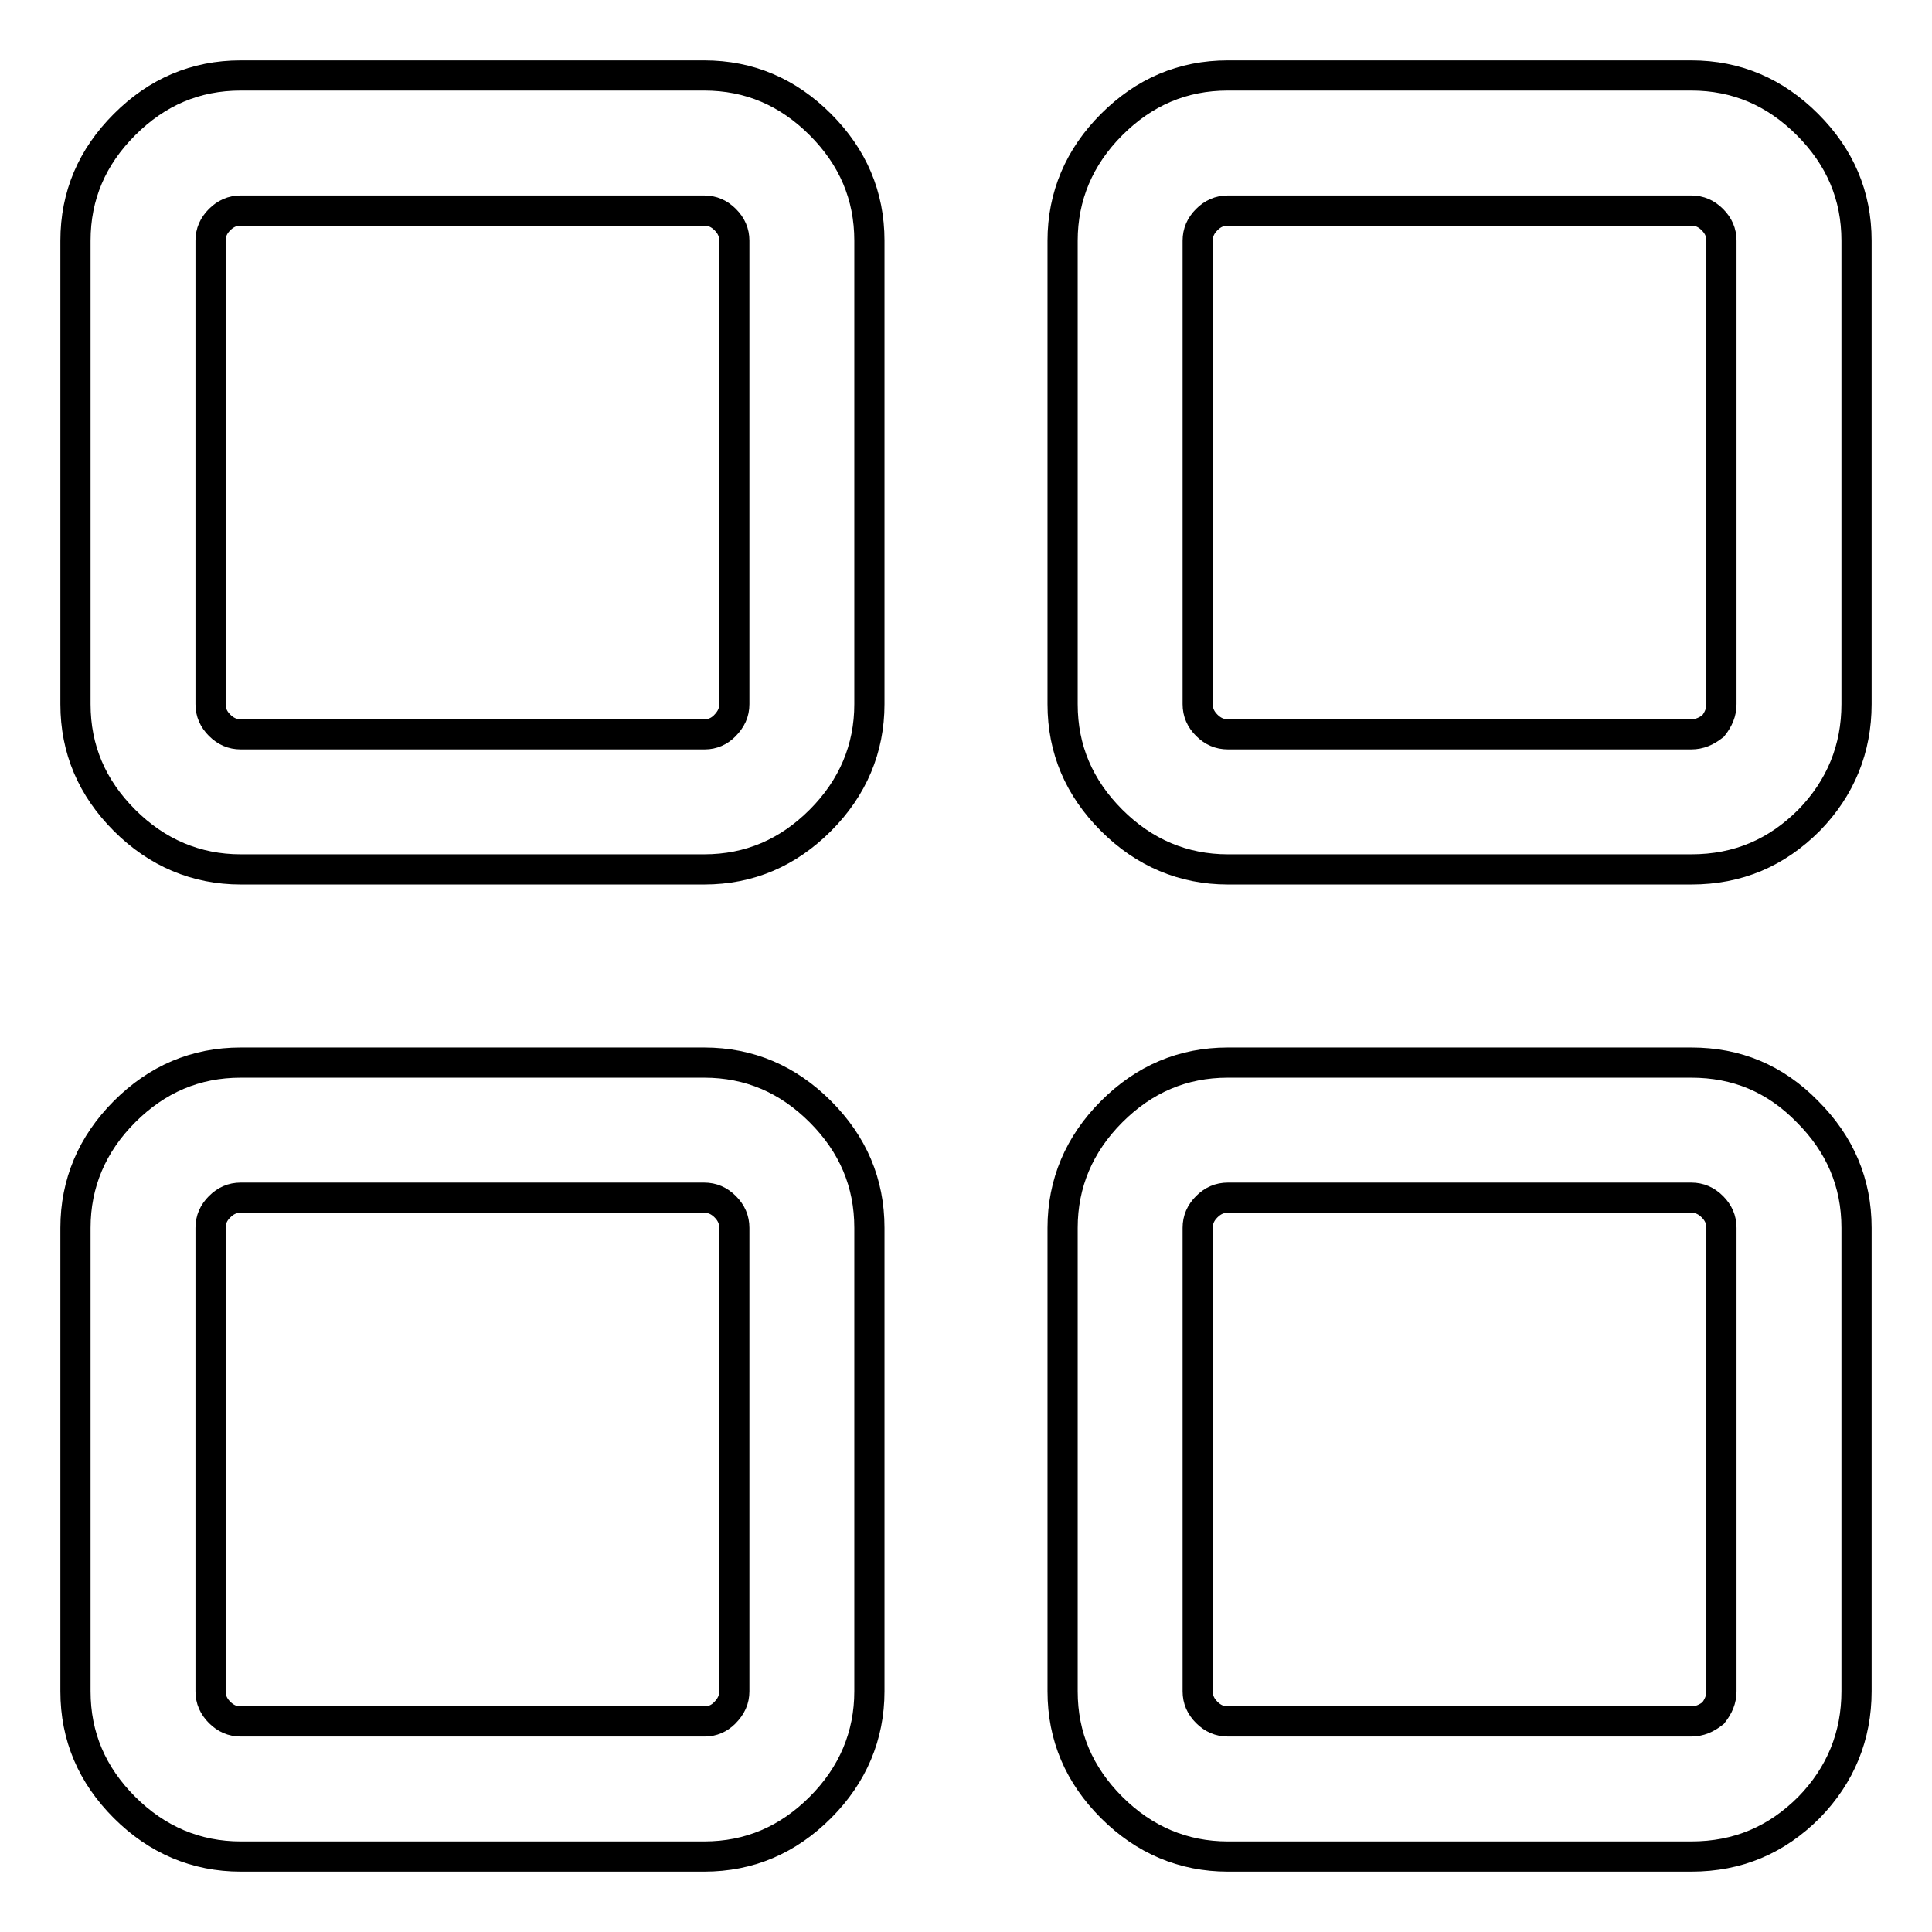 <?xml version="1.0" encoding="utf-8"?>
<!-- Svg Vector Icons : http://www.onlinewebfonts.com/icon -->
<!DOCTYPE svg PUBLIC "-//W3C//DTD SVG 1.1//EN" "http://www.w3.org/Graphics/SVG/1.1/DTD/svg11.dtd">
<svg version="1.1" xmlns="http://www.w3.org/2000/svg" xmlns:xlink="http://www.w3.org/1999/xlink" x="0px" y="0px" viewBox="0 0 256 256" enable-background="new 0 0 256 256" xml:space="preserve">
<g> <path stroke-width="4" fill-opacity="0" stroke="#000000"  d="M93.3,140.8H31.9c-6,0-11.1,2.2-15.4,6.5s-6.5,9.5-6.5,15.4v61.4c0,6,2.2,11.1,6.5,15.4 c4.3,4.3,9.5,6.5,15.4,6.5h61.4c6,0,11.1-2.2,15.4-6.5c4.3-4.3,6.5-9.5,6.5-15.4v-61.4c0-6-2.2-11.1-6.5-15.4 S99.3,140.8,93.3,140.8z M97.3,224.1c0,1.1-0.4,2-1.3,2.9c-0.7,0.7-1.6,1.1-2.6,1.1H31.9c-1.1,0-2-0.4-2.8-1.2 c-0.8-0.8-1.2-1.7-1.2-2.8v-61.4c0-1.1,0.4-2,1.2-2.8c0.8-0.8,1.7-1.2,2.8-1.2h61.4c1.1,0,2,0.4,2.8,1.2c0.8,0.8,1.2,1.7,1.2,2.8 V224.1z M93.3,10H31.9c-6,0-11.1,2.2-15.4,6.5S10,25.9,10,31.9v61.4c0,6,2.2,11.1,6.5,15.4c4.3,4.3,9.5,6.5,15.4,6.5h61.4 c6,0,11.1-2.2,15.4-6.5c4.3-4.3,6.5-9.5,6.5-15.4V31.9c0-6-2.2-11.1-6.5-15.4S99.3,10,93.3,10z M97.3,93.3c0,1.1-0.4,2-1.3,2.9 c-0.7,0.7-1.6,1.1-2.6,1.1H31.9c-1.1,0-2-0.4-2.8-1.2c-0.8-0.8-1.2-1.7-1.2-2.8V31.9c0-1.1,0.4-2,1.2-2.8c0.8-0.8,1.7-1.2,2.8-1.2 h61.4c1.1,0,2,0.4,2.8,1.2c0.8,0.8,1.2,1.7,1.2,2.8V93.3z M224.1,140.8h-61.4c-6,0-11.1,2.2-15.4,6.5s-6.5,9.5-6.5,15.4v61.4 c0,6,2.2,11.1,6.5,15.4c4.3,4.3,9.5,6.5,15.4,6.5h61.4c6.2,0,11.3-2.2,15.6-6.5c4.2-4.3,6.3-9.5,6.3-15.4v-61.4 c0-6-2.2-11.1-6.5-15.4C235.2,142.9,230.1,140.8,224.1,140.8z M228.1,224.1c0,1.1-0.4,2-1.1,2.9c-0.9,0.7-1.8,1.1-2.9,1.1h-61.4 c-1.1,0-2-0.4-2.8-1.2s-1.2-1.7-1.2-2.8v-61.4c0-1.1,0.4-2,1.2-2.8s1.7-1.2,2.8-1.2h61.4c1.1,0,2,0.4,2.8,1.2s1.2,1.7,1.2,2.8 V224.1z M224.1,10h-61.4c-6,0-11.1,2.2-15.4,6.5s-6.5,9.5-6.5,15.4v61.4c0,6,2.2,11.1,6.5,15.4c4.3,4.3,9.5,6.5,15.4,6.5h61.4 c6.2,0,11.3-2.2,15.6-6.5c4.2-4.3,6.3-9.5,6.3-15.4V31.9c0-6-2.2-11.1-6.5-15.4C235.2,12.2,230.1,10,224.1,10z M228.1,93.3 c0,1.1-0.4,2-1.1,2.9c-0.9,0.7-1.8,1.1-2.9,1.1h-61.4c-1.1,0-2-0.4-2.8-1.2c-0.8-0.8-1.2-1.7-1.2-2.8V31.9c0-1.1,0.4-2,1.2-2.8 c0.8-0.8,1.7-1.2,2.8-1.2h61.4c1.1,0,2,0.4,2.8,1.2c0.8,0.8,1.2,1.7,1.2,2.8V93.3z"/></g>
</svg>